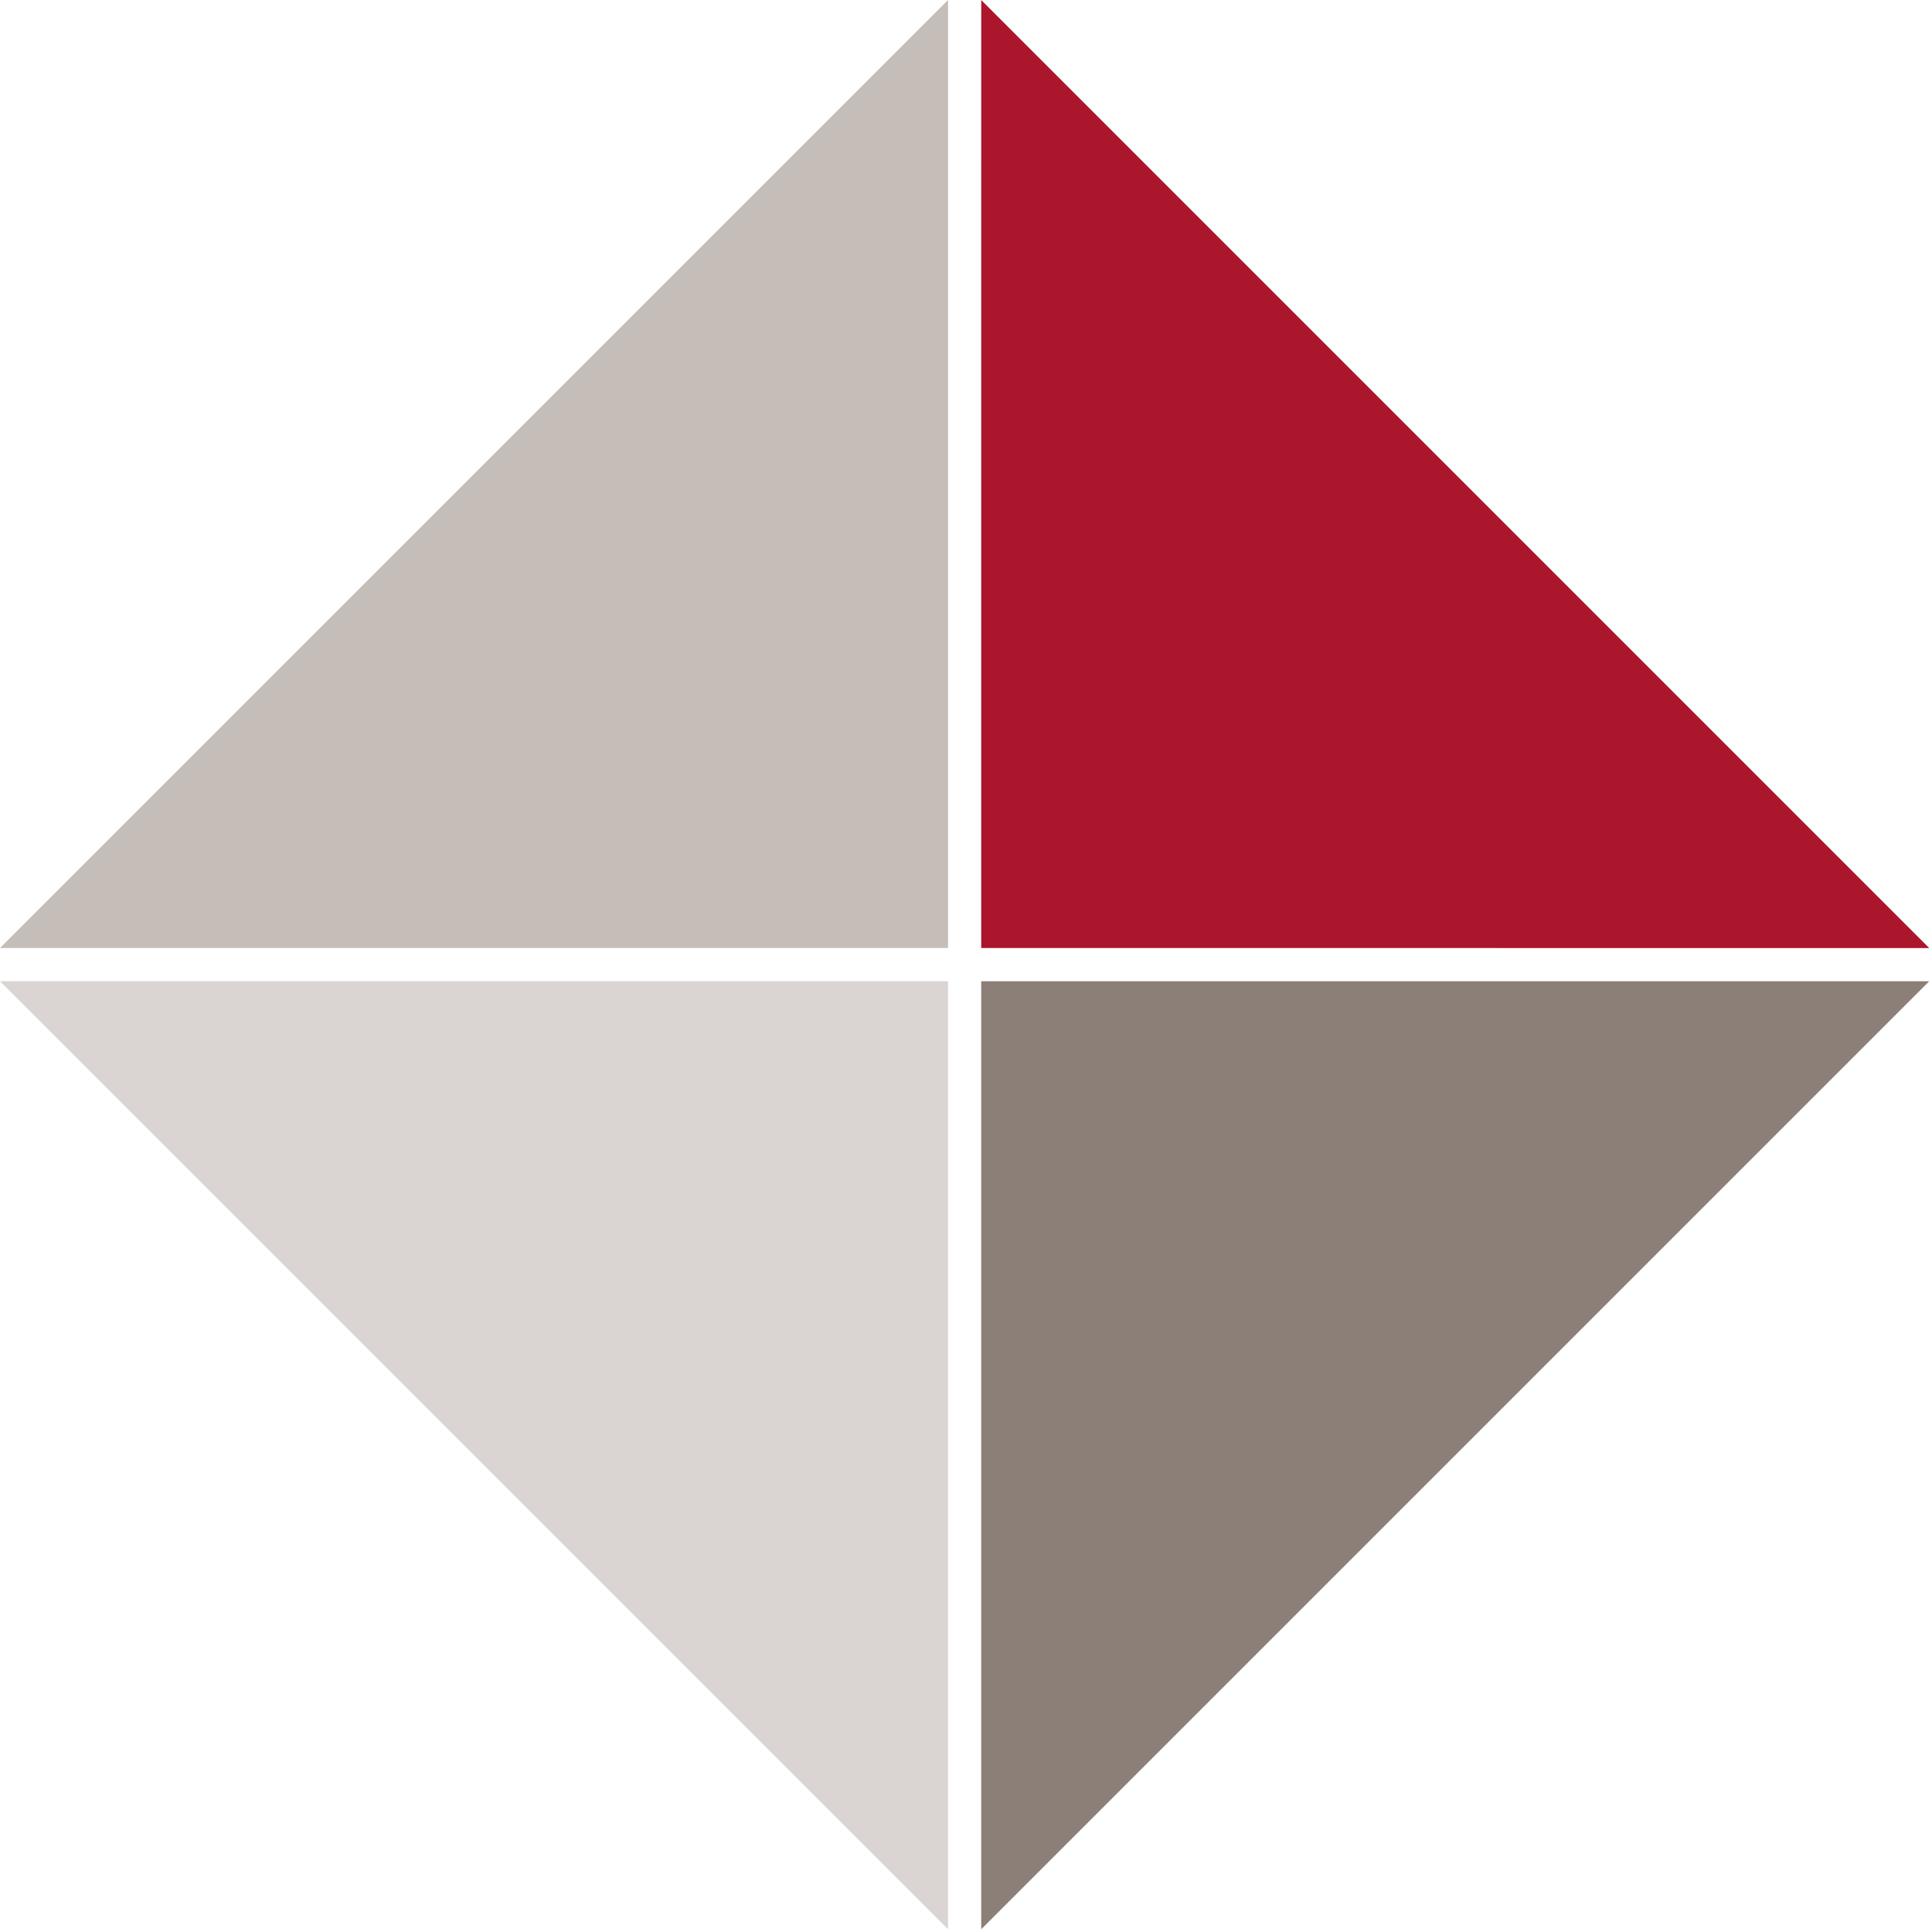 <?xml version="1.0" encoding="UTF-8" standalone="no"?><!DOCTYPE svg PUBLIC "-//W3C//DTD SVG 1.1//EN" "http://www.w3.org/Graphics/SVG/1.1/DTD/svg11.dtd"><svg width="100%" height="100%" viewBox="0 0 454 454" version="1.1" xmlns="http://www.w3.org/2000/svg" xmlns:xlink="http://www.w3.org/1999/xlink" xml:space="preserve" xmlns:serif="http://www.serif.com/" style="fill-rule:evenodd;clip-rule:evenodd;stroke-linejoin:round;stroke-miterlimit:2;"><path d="M453.354,222.783l-222.775,-222.775l-0.004,222.771l222.779,0.004Z" style="fill:#ac162c;fill-rule:nonzero;"/><path d="M0,230.575l222.771,222.771l0.004,-222.771l-222.775,0Z" style="fill:#dad5d2;fill-rule:nonzero;"/><path d="M230.575,230.583l0,222.771l222.771,-222.771l-222.771,0Z" style="fill:#8b7f77;fill-rule:nonzero;"/><path d="M222.779,0l-222.779,222.775l222.779,0l0,-222.775Z" style="fill:#c4bdb8;fill-rule:nonzero;"/></svg>